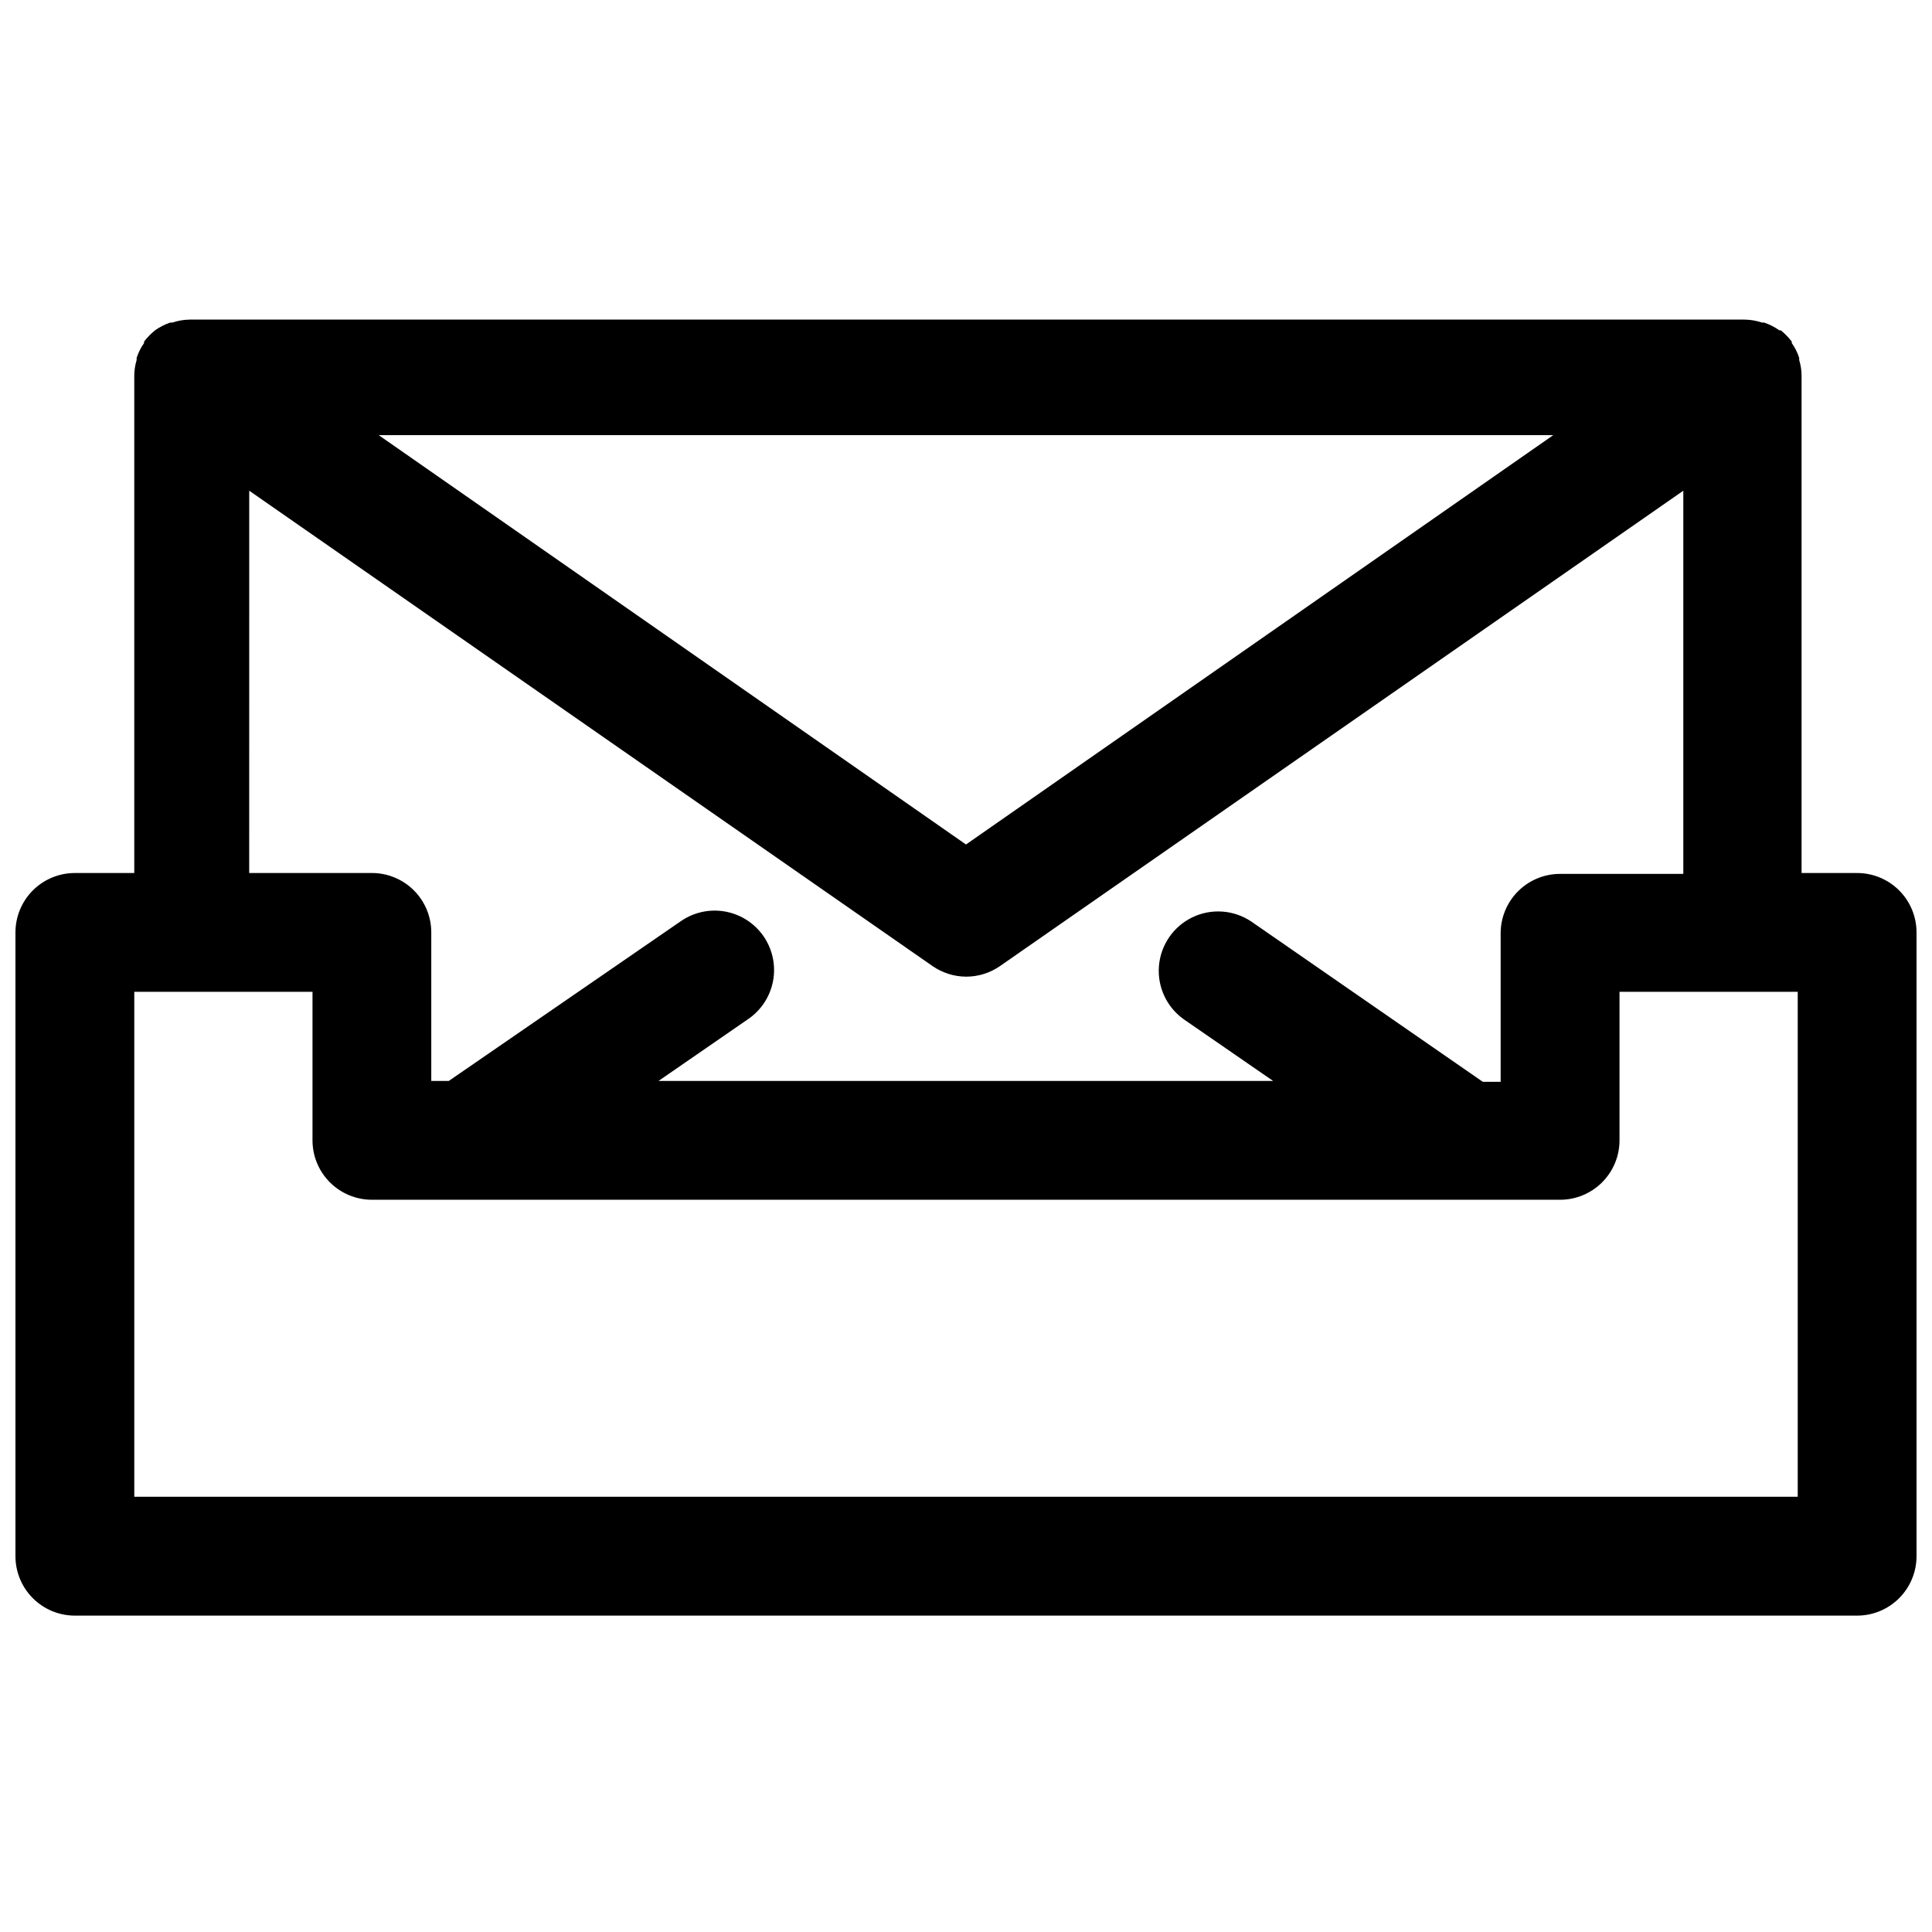 <?xml version="1.0" encoding="UTF-8"?>
<!-- Uploaded to: SVG Repo, www.svgrepo.com, Generator: SVG Repo Mixer Tools -->
<svg width="800px" height="800px" version="1.1" viewBox="144 144 512 512" xmlns="http://www.w3.org/2000/svg">
 <defs>
  <clipPath id="a">
   <path d="m148.09 228h503.81v345h-503.81z"/>
  </clipPath>
 </defs>
 <g clip-path="url(#a)">
  <path d="m651.9 556.41v-165.31c0-4.176-1.656-8.18-4.609-11.133-2.953-2.949-6.957-4.609-11.133-4.609h-14.723v-131.78c-0.004-1.414-0.215-2.82-0.629-4.172v-0.551c-0.445-1.406-1.109-2.734-1.969-3.938v-0.395c-0.848-1.109-1.824-2.113-2.91-2.988h-0.395c-1.234-0.875-2.586-1.562-4.016-2.047h-0.551c-1.496-0.504-3.066-0.77-4.644-0.789h-412.02c-1.578 0.02-3.144 0.285-4.644 0.789h-0.551c-1.43 0.484-2.781 1.172-4.012 2.047-1.09 0.875-2.066 1.879-2.914 2.988v0.395c-0.855 1.203-1.52 2.531-1.969 3.938v0.551c-0.41 1.352-0.625 2.758-0.629 4.172v131.78h-15.746c-4.172 0-8.18 1.66-11.133 4.609-2.949 2.953-4.609 6.957-4.609 11.133v165.31c0 4.176 1.66 8.184 4.609 11.133 2.953 2.953 6.961 4.613 11.133 4.613h472.32c4.176 0 8.18-1.66 11.133-4.613 2.953-2.949 4.609-6.957 4.609-11.133zm-96.273-297.09-155.63 108.48-155.63-108.48zm-345.58 14.723 181.05 125.95c2.633 1.836 5.766 2.824 8.977 2.832 3.211-0.008 6.34-0.996 8.973-2.832l181.05-125.95v101.55l-32.668-0.004c-4.176 0-8.18 1.66-11.133 4.613-2.949 2.953-4.609 6.957-4.609 11.133v39.359h-4.723l-61.402-42.508c-4.641-3.098-10.574-3.504-15.598-1.074-5.019 2.43-8.379 7.336-8.832 12.898-0.449 5.559 2.074 10.945 6.637 14.152l23.617 16.297h-162.87l23.617-16.297c3.5-2.336 5.922-5.977 6.719-10.109 0.801-4.133-0.09-8.41-2.465-11.883-2.379-3.473-6.051-5.852-10.191-6.598-4.141-0.75-8.41 0.191-11.855 2.613l-61.402 42.273h-4.644v-39.363c0-4.176-1.656-8.18-4.609-11.133-2.953-2.949-6.957-4.609-11.133-4.609h-32.512zm410.37 266.62h-440.83v-133.82h47.23v39.359c0 4.176 1.66 8.18 4.613 11.133s6.957 4.613 11.133 4.613h314.88c4.176 0 8.18-1.66 11.133-4.613 2.953-2.953 4.613-6.957 4.613-11.133v-39.359h47.23z"/>
 </g>
</svg>